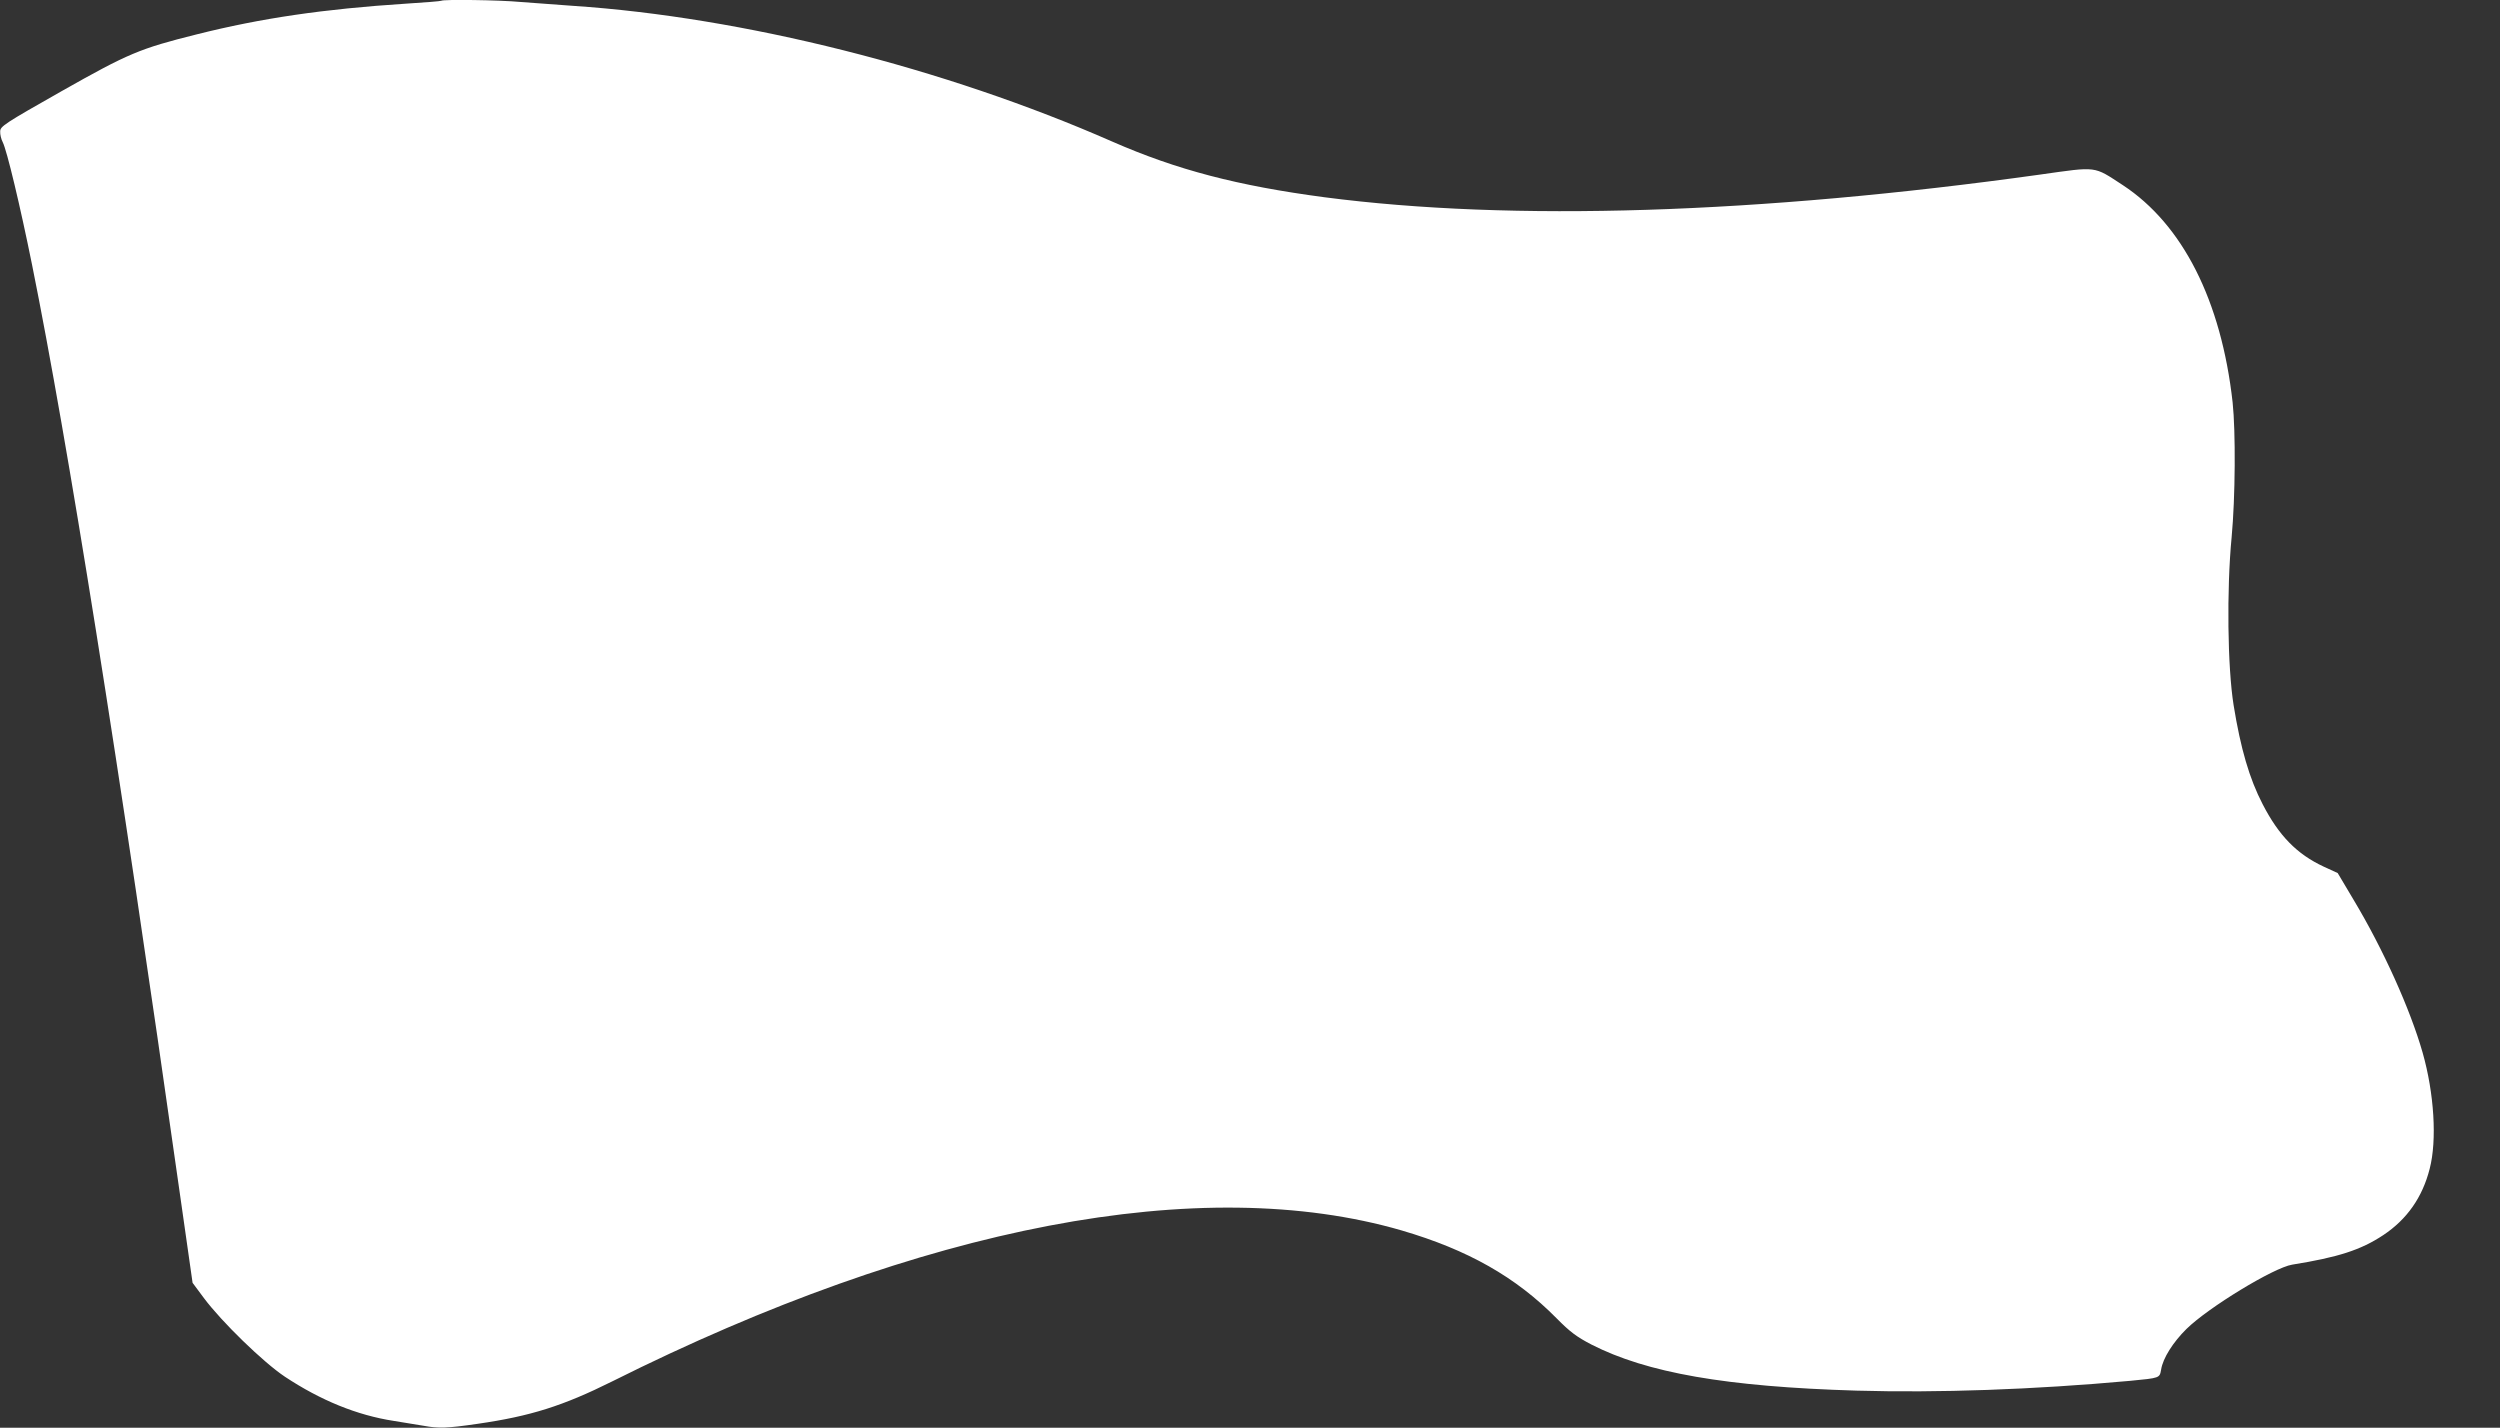 <?xml version="1.0" standalone="no"?>
<!DOCTYPE svg PUBLIC "-//W3C//DTD SVG 20010904//EN"
 "http://www.w3.org/TR/2001/REC-SVG-20010904/DTD/svg10.dtd">
<svg version="1.0" xmlns="http://www.w3.org/2000/svg"
 width="1280pt" height="731pt" viewBox="0 0 1280 731"
 preserveAspectRatio="xMidYMid meet">
<rect x="0" y="0" width="1280" height="731" fill="#333333" stroke="none"/>
<g transform="translate(0,731) scale(0.1,-0.1)"
fill="#ffffff" stroke="none">
<path d="M2259 7306 c-2 -2 -85 -9 -184 -15 -417 -27 -738 -74 -1068 -157
-292 -73 -349 -97 -692 -291 -293 -166 -314 -180 -314 -206 -1 -15 5 -40 13
-55 21 -41 89 -325 150 -627 184 -913 439 -2512 759 -4771 l63 -442 58 -78
c90 -121 305 -330 415 -403 183 -121 369 -197 557 -226 54 -9 123 -20 153 -25
77 -14 118 -13 276 10 271 39 438 92 689 217 1595 798 3020 1070 4043 773 338
-99 584 -238 793 -450 68 -69 103 -95 178 -134 284 -145 689 -216 1357 -236
416 -12 905 5 1400 50 155 15 152 14 160 58 9 58 61 140 130 208 112 110 447
314 541 329 236 38 351 75 466 151 122 81 201 194 238 340 38 146 23 386 -36
594 -64 224 -202 530 -353 782 l-82 138 -72 33 c-137 64 -229 158 -312 319
-68 131 -113 285 -149 508 -31 194 -36 589 -10 860 19 204 21 540 5 690 -58
521 -256 911 -562 1112 -152 99 -127 96 -425 54 -1441 -201 -2703 -241 -3662
-116 -445 59 -756 140 -1087 285 -860 378 -1891 637 -2760 695 -88 6 -210 15
-271 20 -106 10 -396 14 -405 6z"/>
</g>
</svg>
